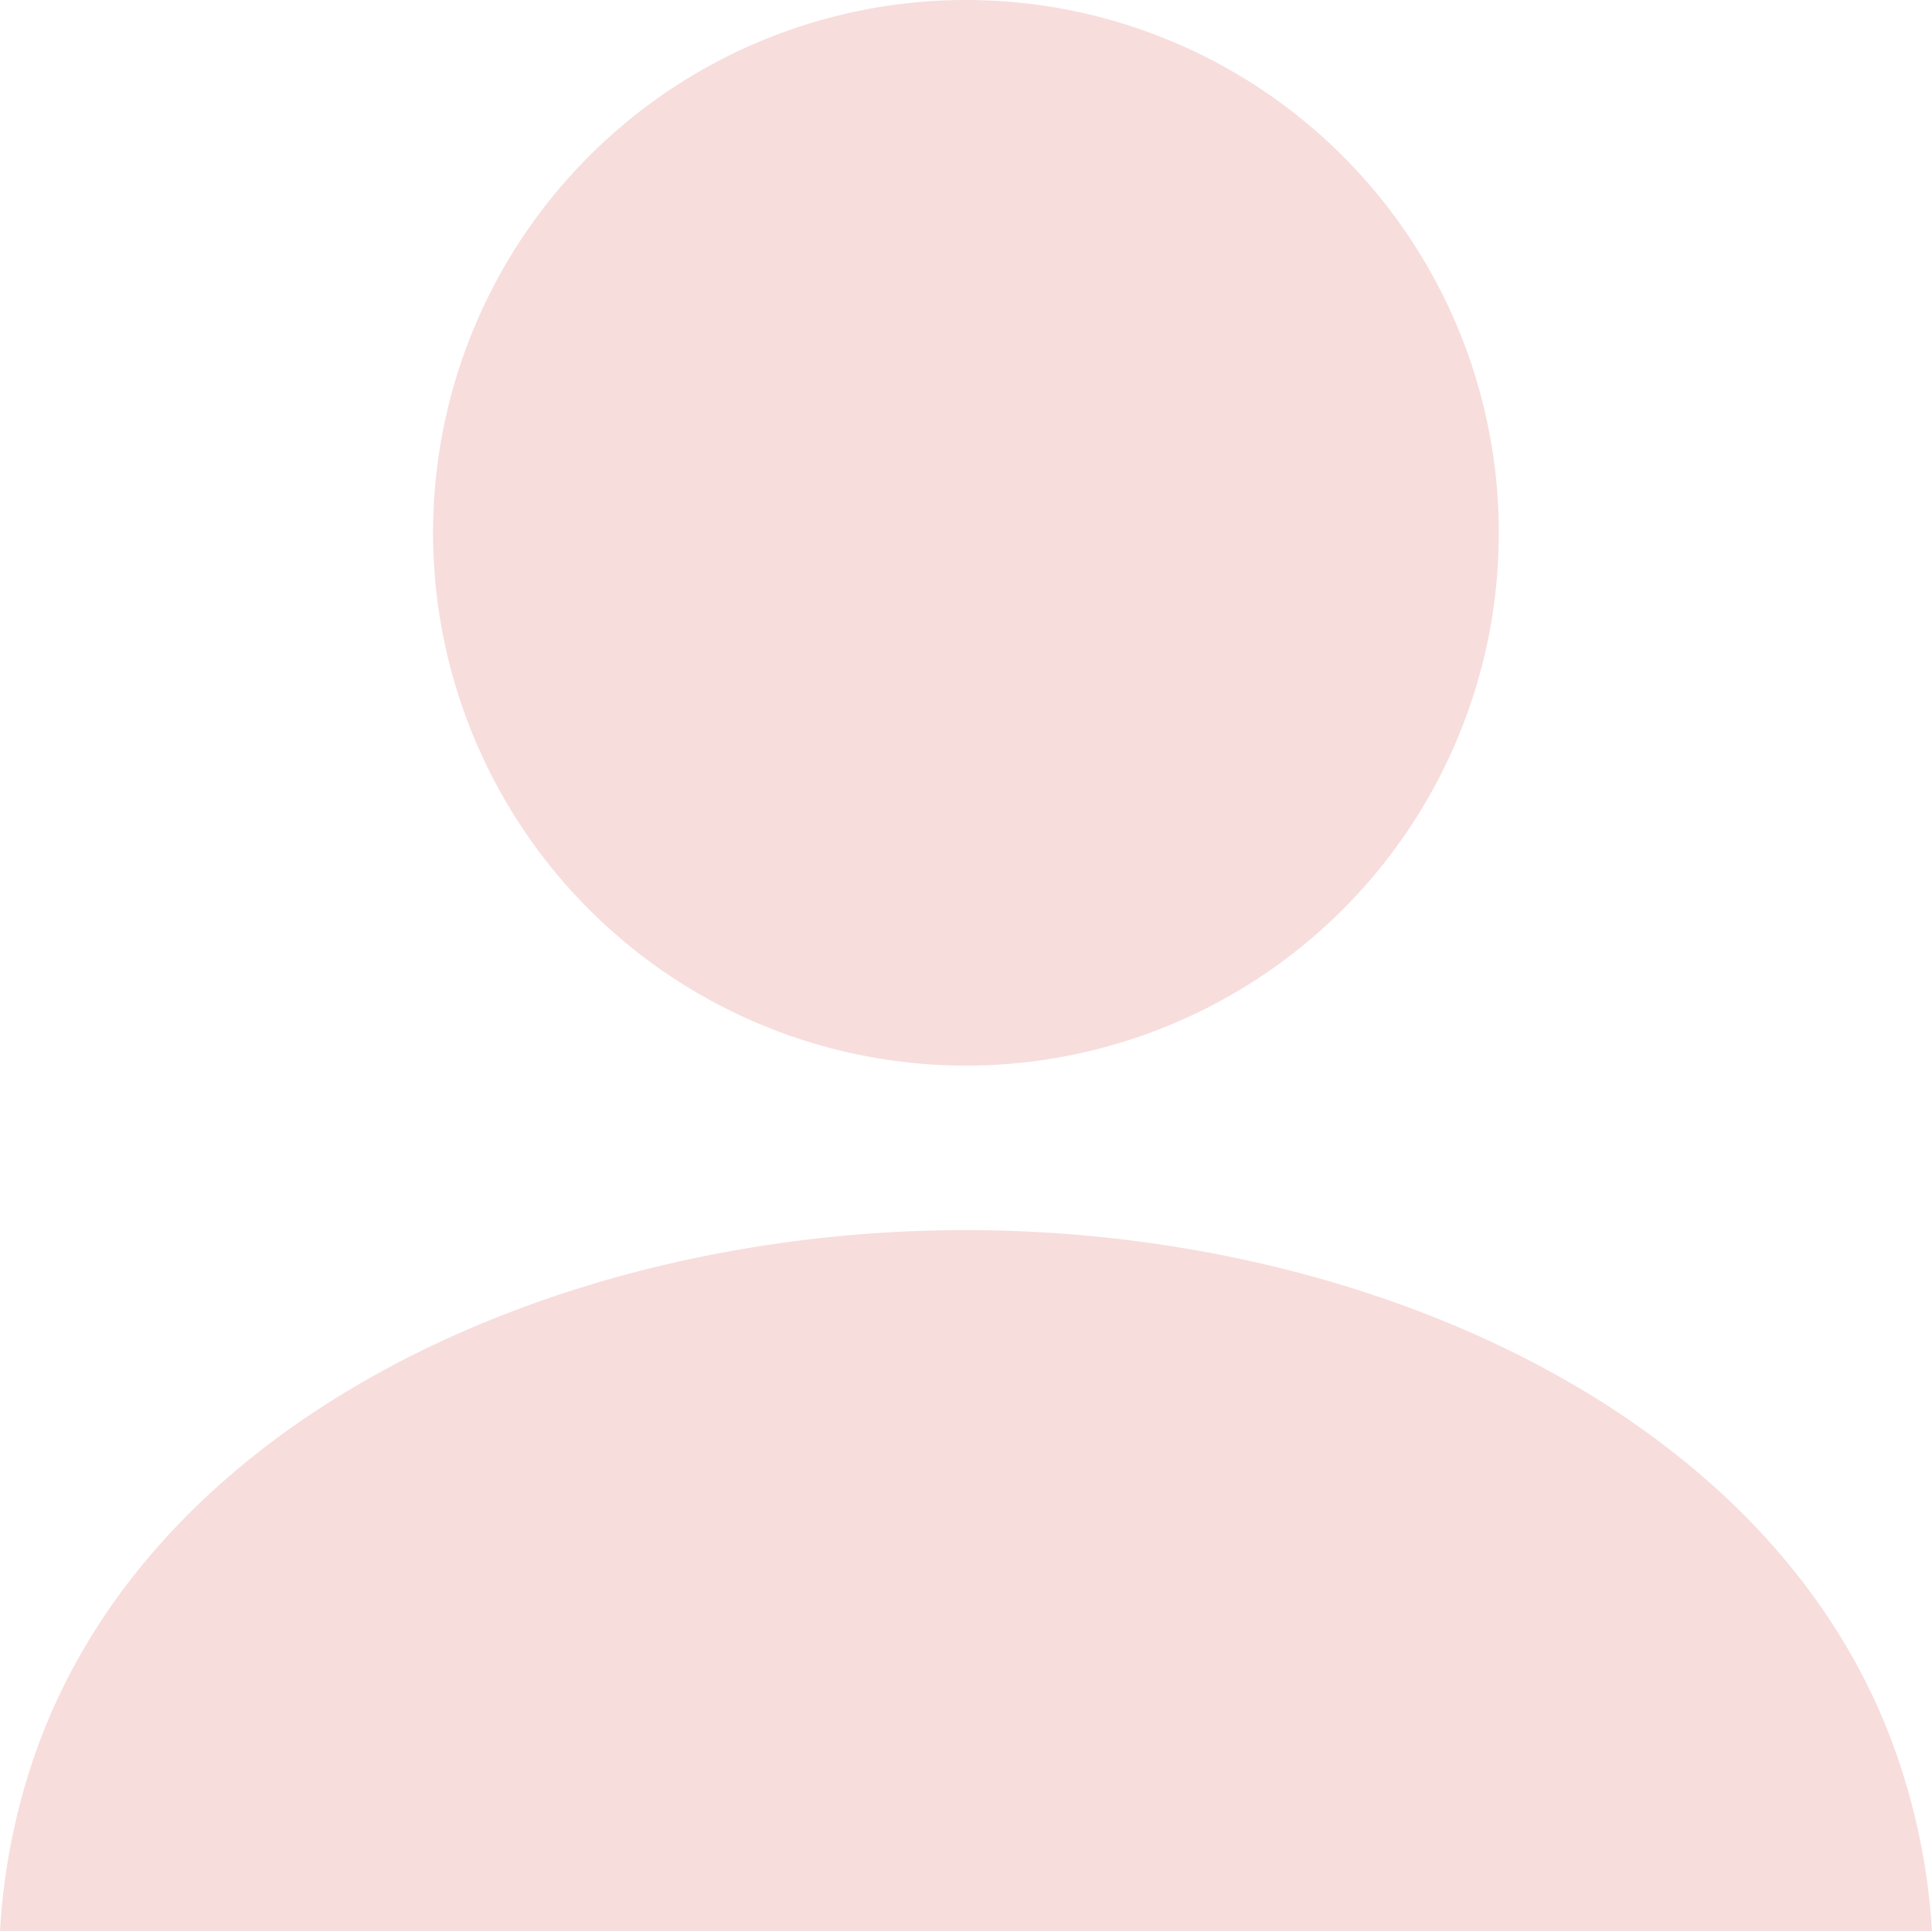 <svg xmlns="http://www.w3.org/2000/svg" width="18.705" height="18.697"><g data-name="グループ 331" fill="#f8dddd"><path data-name="パス 153" d="M9.352 10.318a5.159 5.159 0 10-5.159-5.159 5.159 5.159 0 005.159 5.159z"/><path data-name="パス 154" d="M18.4 17.102c-1.093-3.361-5.105-5.191-9.051-5.191S1.395 13.741.3 17.102a6.306 6.306 0 00-.3 1.6h18.705a6.325 6.325 0 00-.305-1.6z"/></g></svg>
